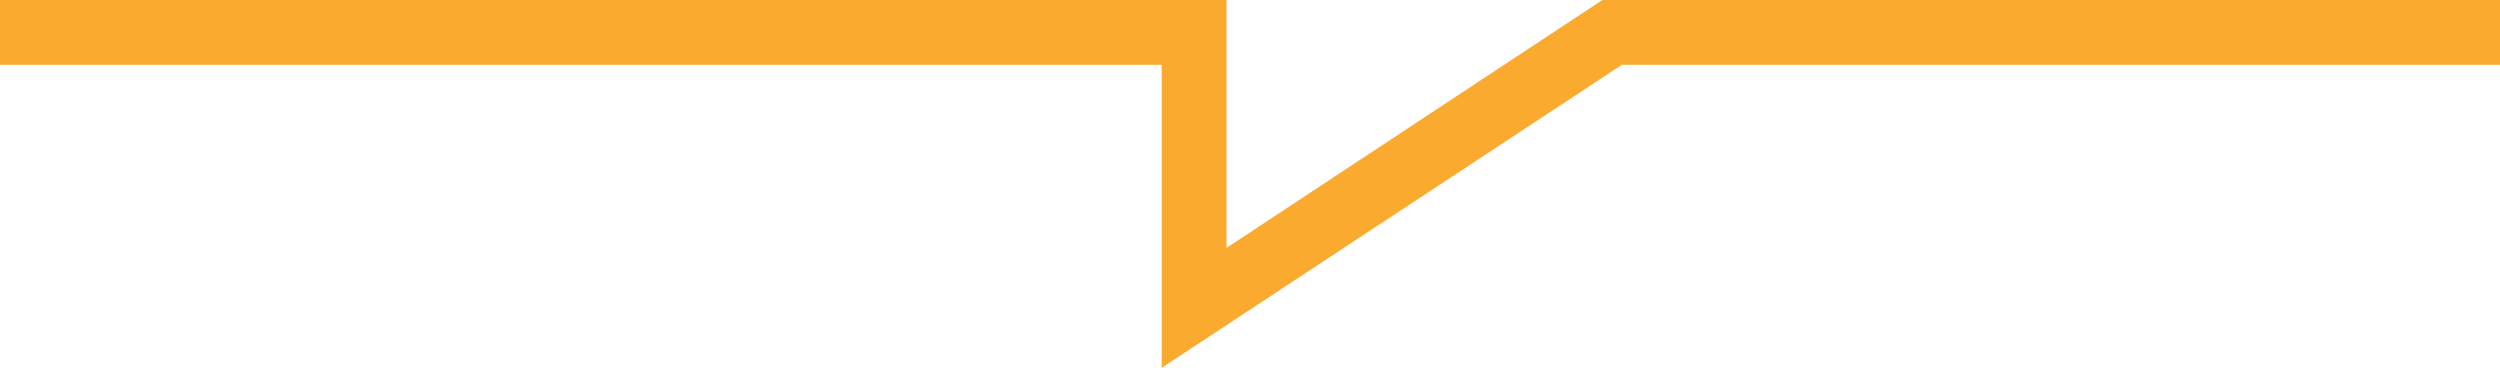 <svg xmlns="http://www.w3.org/2000/svg" xmlns:xlink="http://www.w3.org/1999/xlink" id="Calque_1" x="0px" y="0px" viewBox="0 0 154.3 22.7" style="enable-background:new 0 0 154.3 22.7;" xml:space="preserve"><style type="text/css">	.st0{fill:#FAAA2F;}</style><path class="st0" d="M71.7,22.7V4H0V0h75.7v15.3L98.9,0h55.4v4h-54.2L71.7,22.7z"></path></svg>